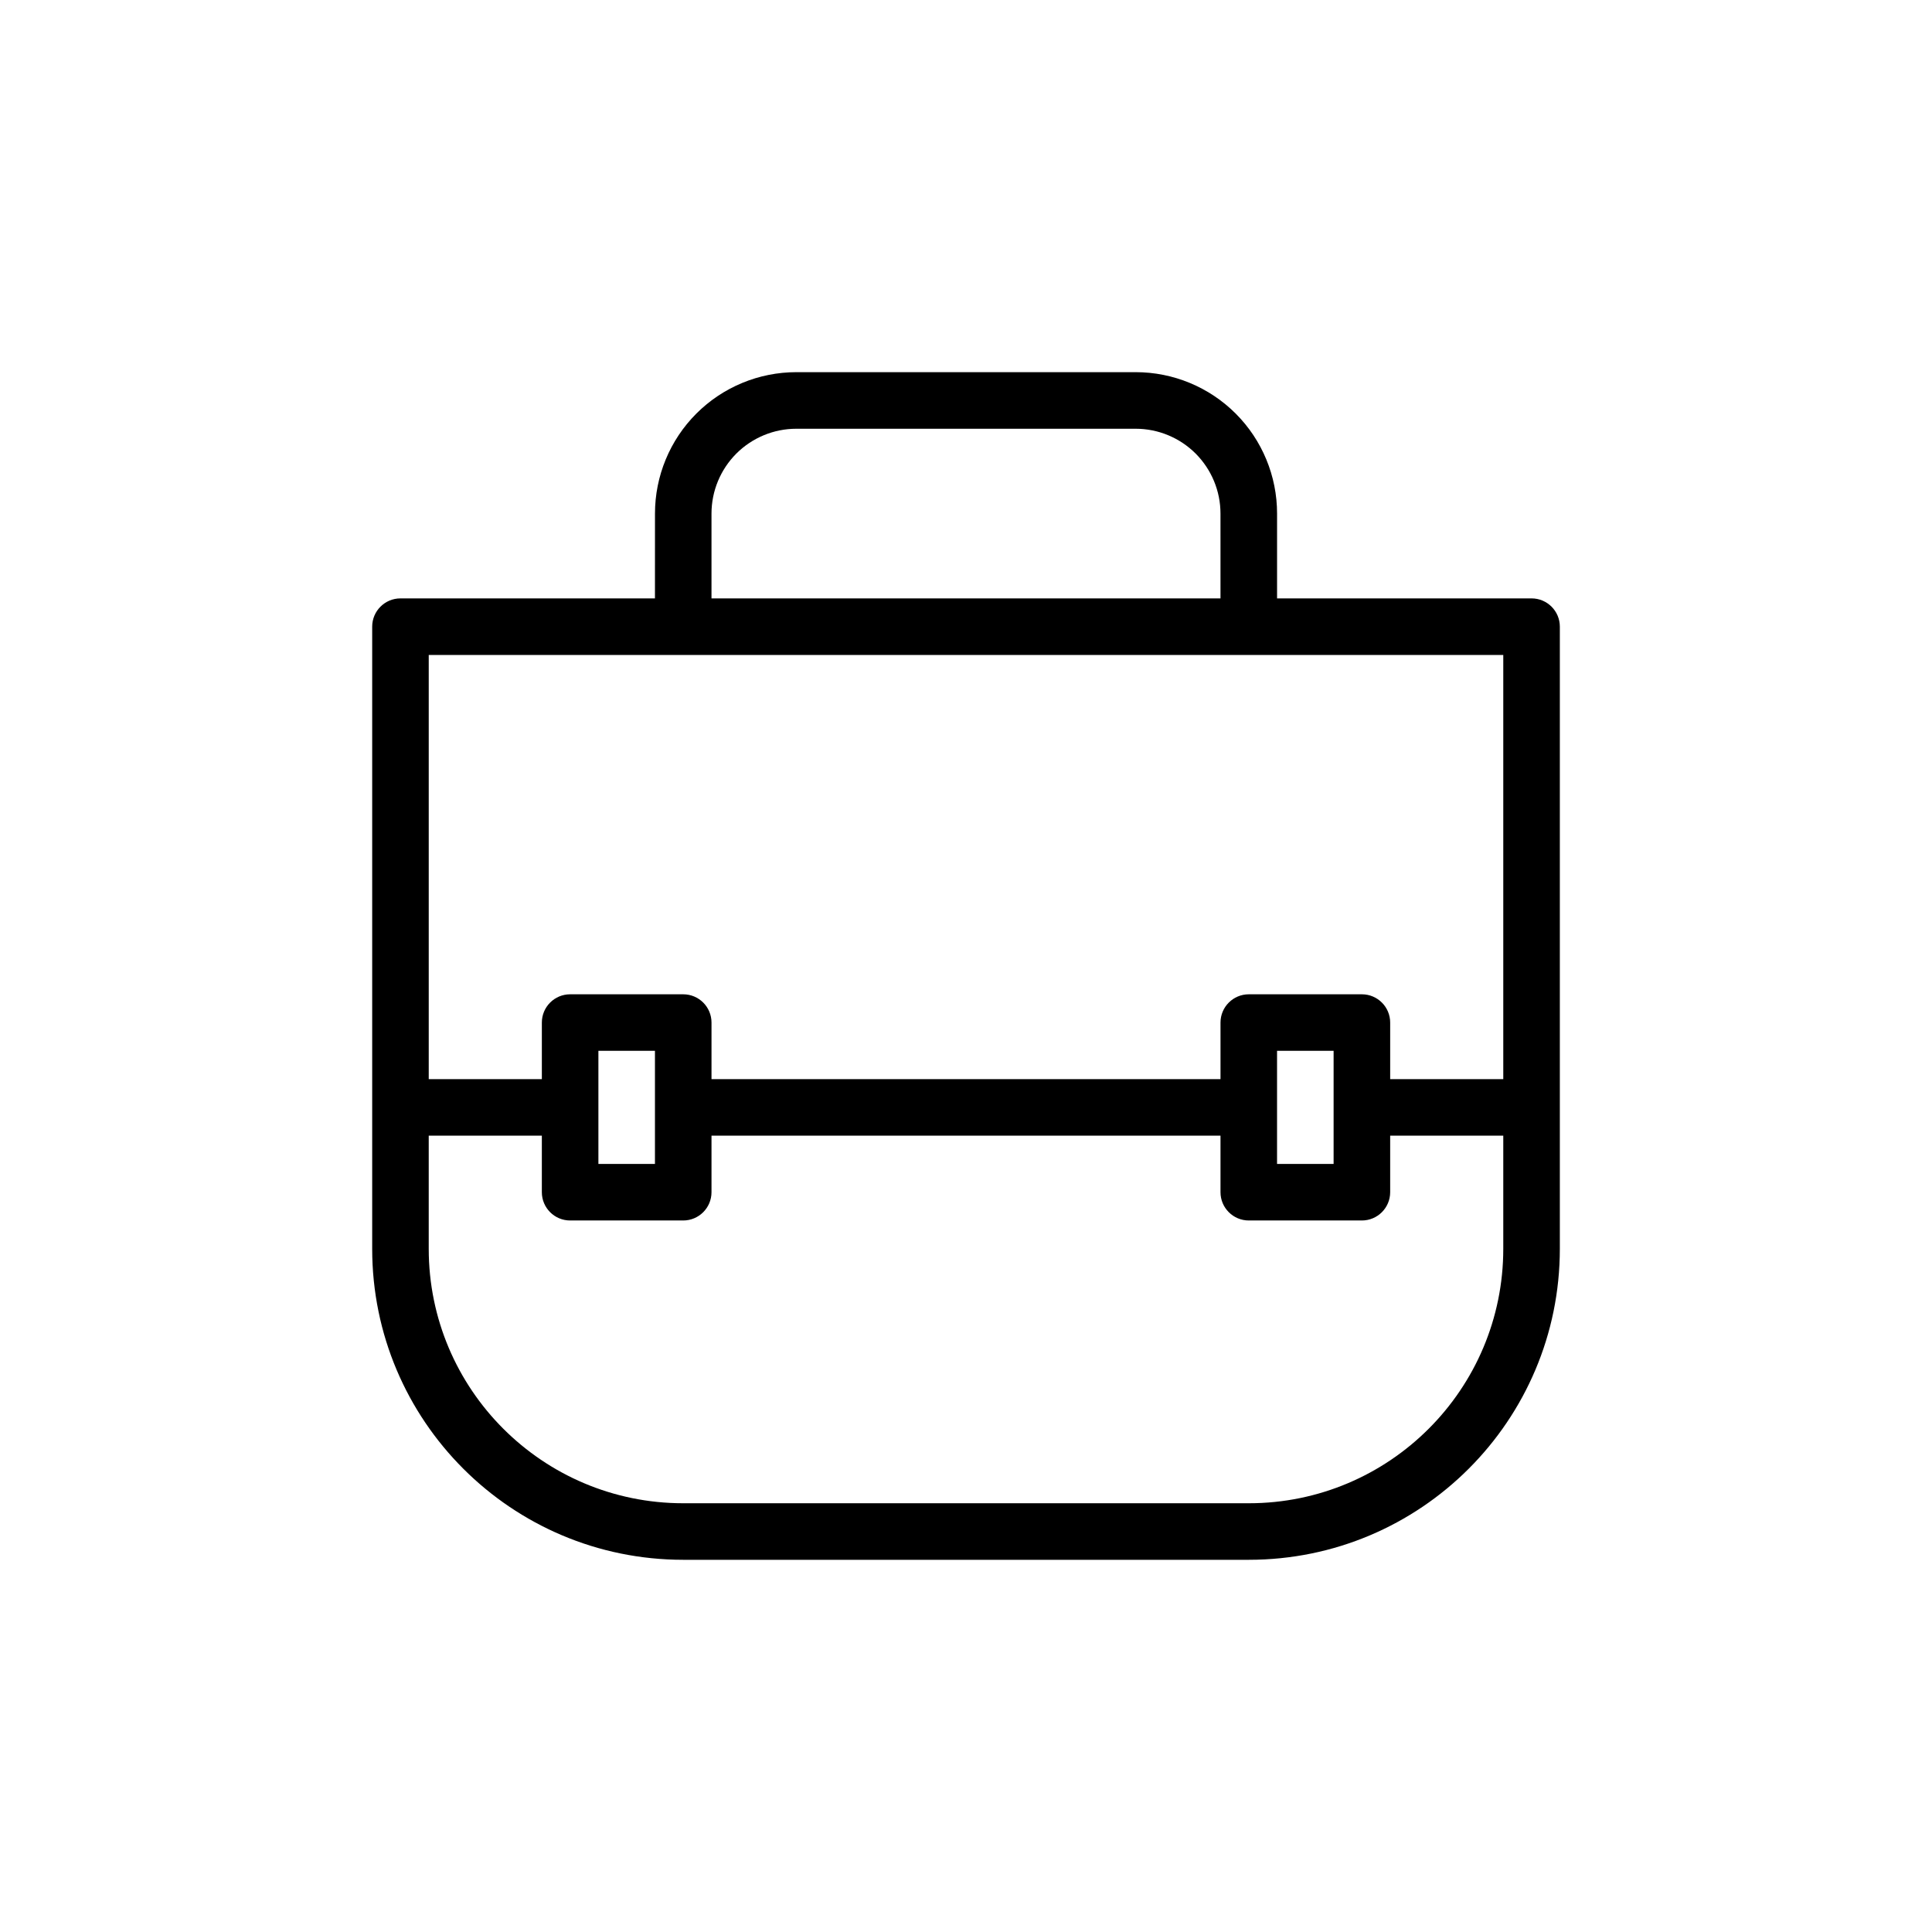 <?xml version="1.0" encoding="UTF-8"?>
<!-- Uploaded to: ICON Repo, www.iconrepo.com, Generator: ICON Repo Mixer Tools -->
<svg fill="#000000" width="800px" height="800px" version="1.1" viewBox="144 144 512 512" xmlns="http://www.w3.org/2000/svg">
 <path d="m317.57 302.58h-67.445c-4.137 0-7.492 3.356-7.492 7.492v164.86c0 45.531 36.898 82.43 82.43 82.43h149.88c45.531 0 82.43-36.898 82.43-82.43v-164.86c0-4.137-3.356-7.492-7.492-7.492h-67.445v-22.484c0-9.934-3.941-19.469-10.969-26.496-7.031-7.027-16.562-10.973-26.5-10.973h-89.922c-9.938 0-19.469 3.945-26.5 10.973-7.027 7.027-10.969 16.562-10.969 26.496zm194.84 142.38v14.988c0 4.137-3.359 7.492-7.496 7.492h-29.973c-4.137 0-7.496-3.356-7.496-7.492v-14.988h-134.89v14.988c0 4.137-3.356 7.492-7.492 7.492h-29.977c-4.137 0-7.492-3.356-7.492-7.492v-14.988h-29.977v29.977c0 37.242 30.203 67.441 67.445 67.441h149.88c37.242 0 67.441-30.199 67.441-67.441v-29.977zm-194.84-22.48v29.973h-14.988v-29.973zm179.85 0v29.973h-14.988v-29.973zm-22.48-104.91h-217.32v112.41h29.977v-14.988c0-4.137 3.356-7.492 7.492-7.492h29.977c4.137 0 7.492 3.356 7.492 7.492v14.988h134.89v-14.988c0-4.137 3.359-7.492 7.496-7.492h29.973c4.137 0 7.496 3.356 7.496 7.492v14.988h29.973v-112.41zm-7.496-14.984h-134.89v-22.484c0-5.965 2.371-11.672 6.582-15.898 4.227-4.215 9.934-6.582 15.902-6.582h89.922c5.965 0 11.676 2.367 15.902 6.582 4.211 4.227 6.578 9.934 6.578 15.898z" fill-rule="evenodd"/>
</svg>
